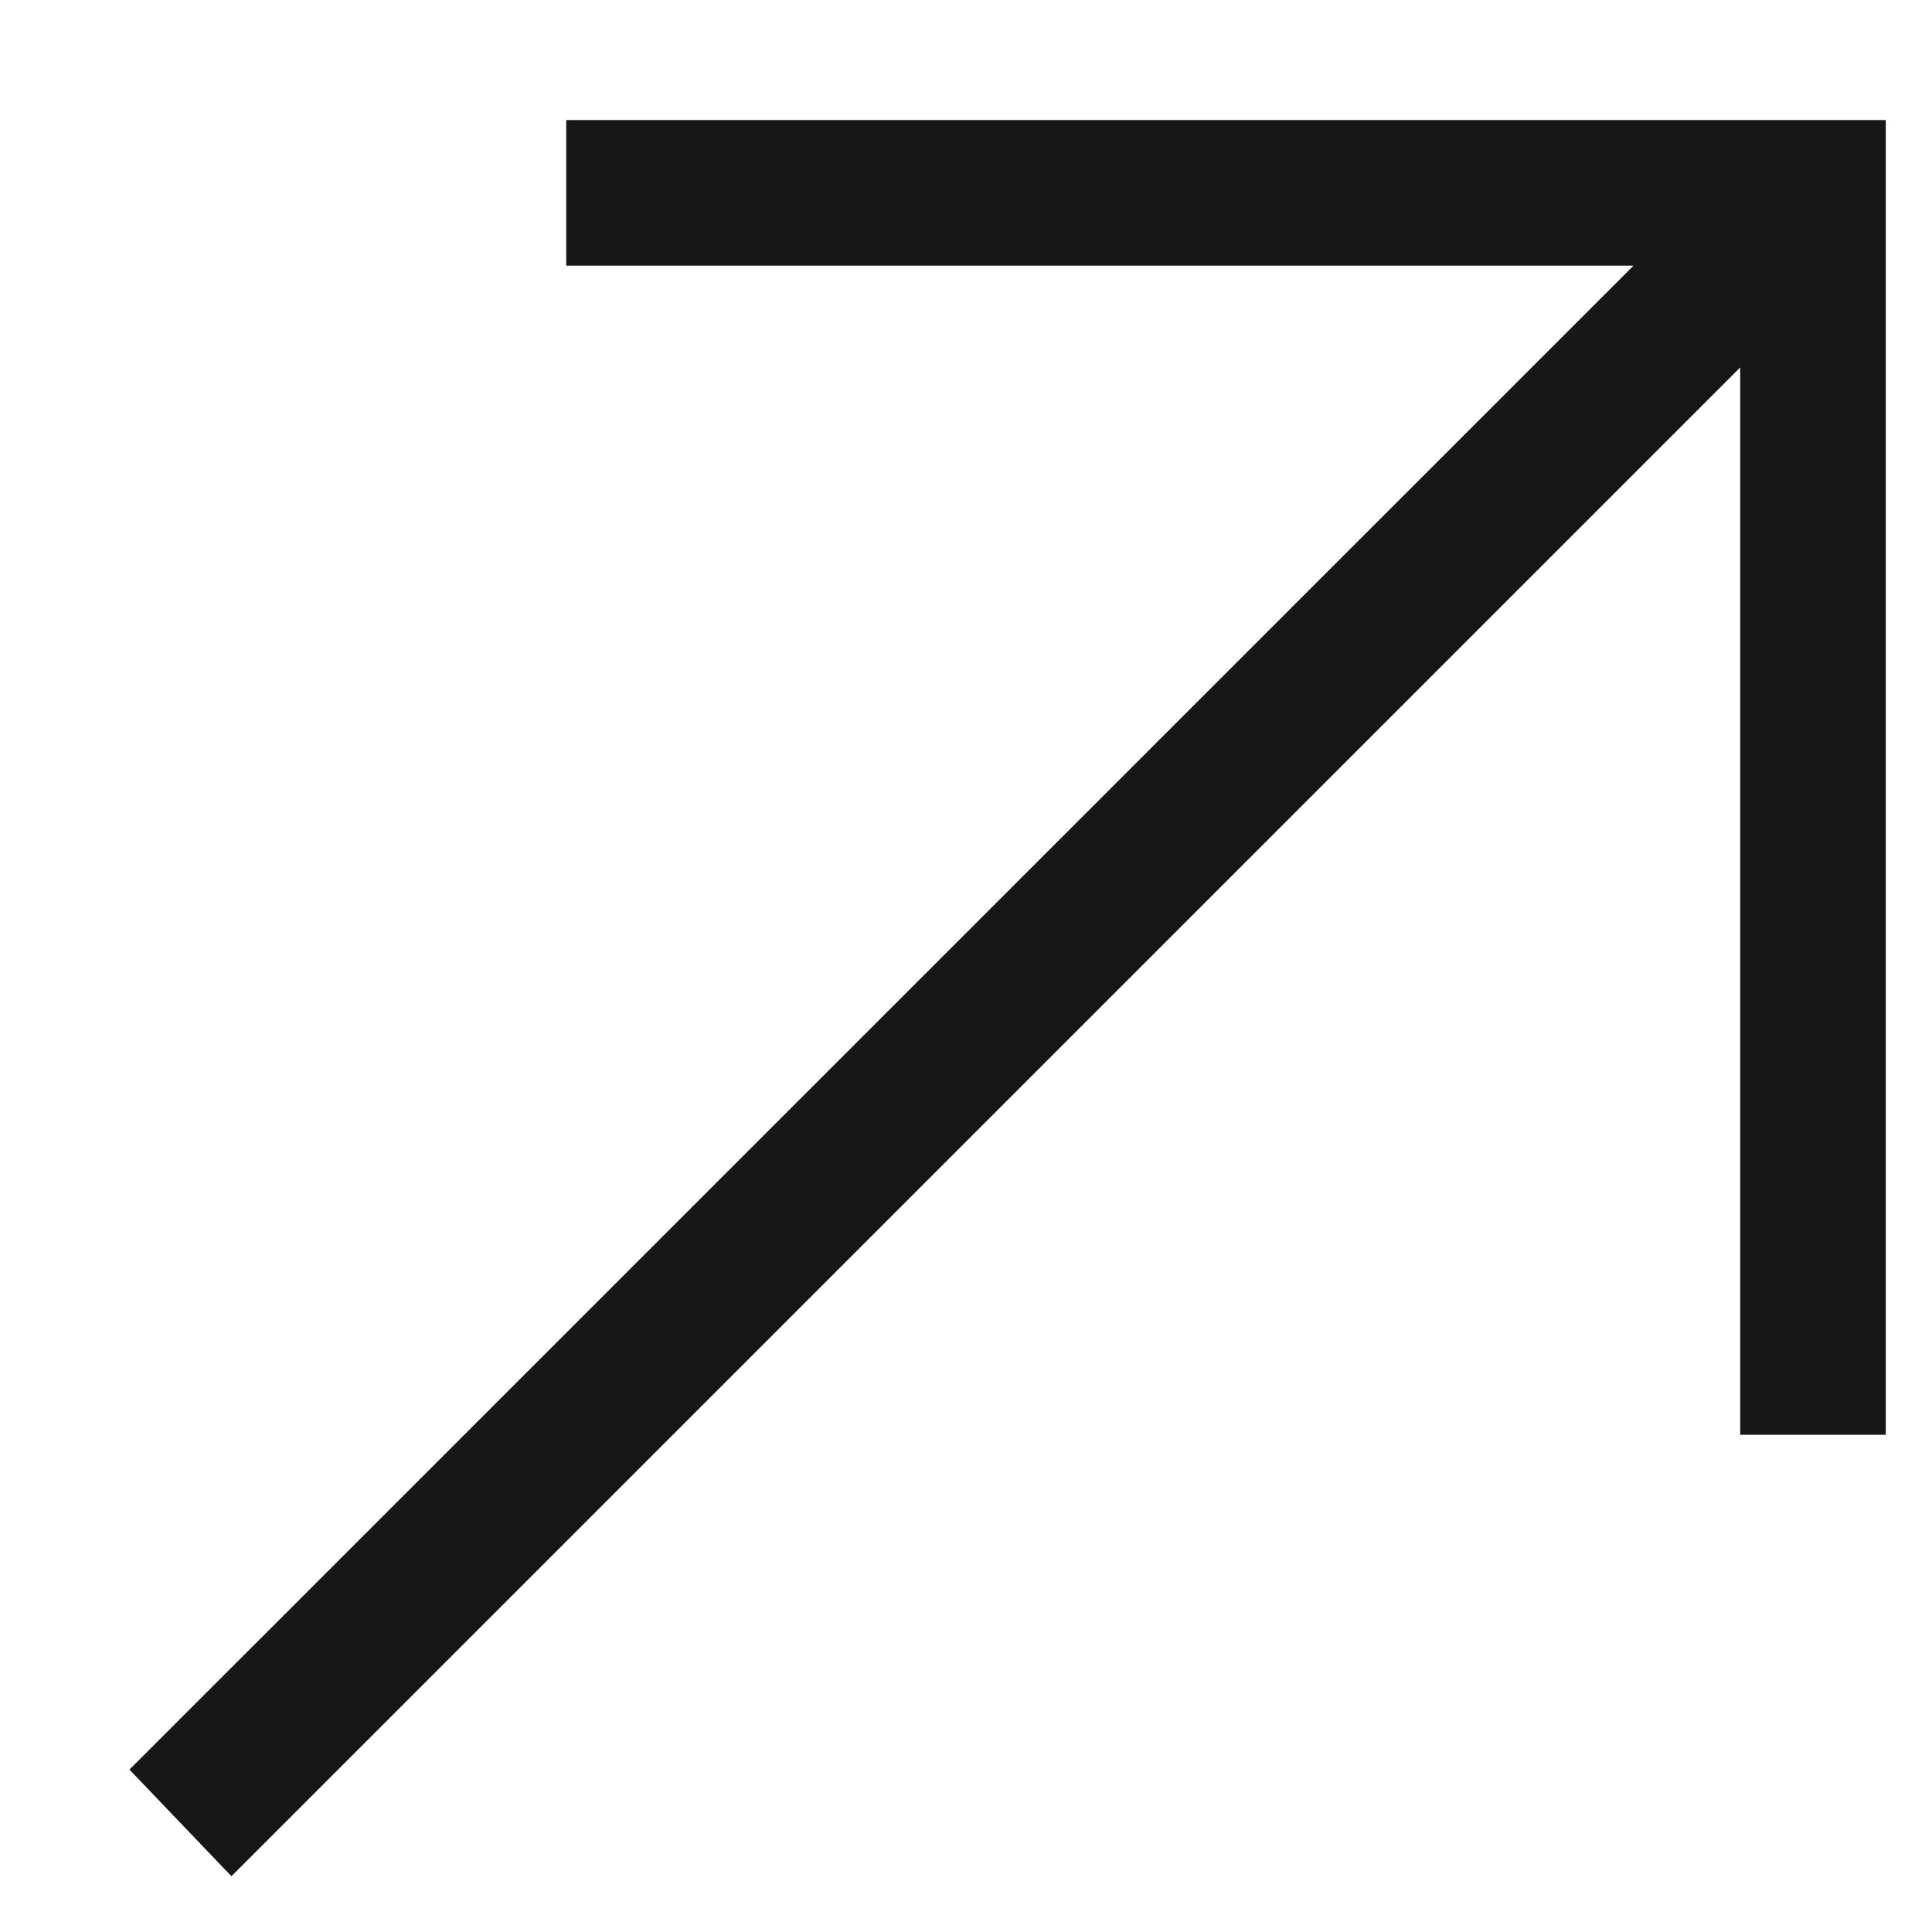 <svg width="14" height="14" viewBox="0 0 14 14" fill="none" xmlns="http://www.w3.org/2000/svg">
<path d="M13.665 0.87V10.397H12.61V2.663L1.677 13.596L0.938 12.823L11.837 1.925H4.103V0.87H13.665Z" fill="#171717"/>
</svg>

